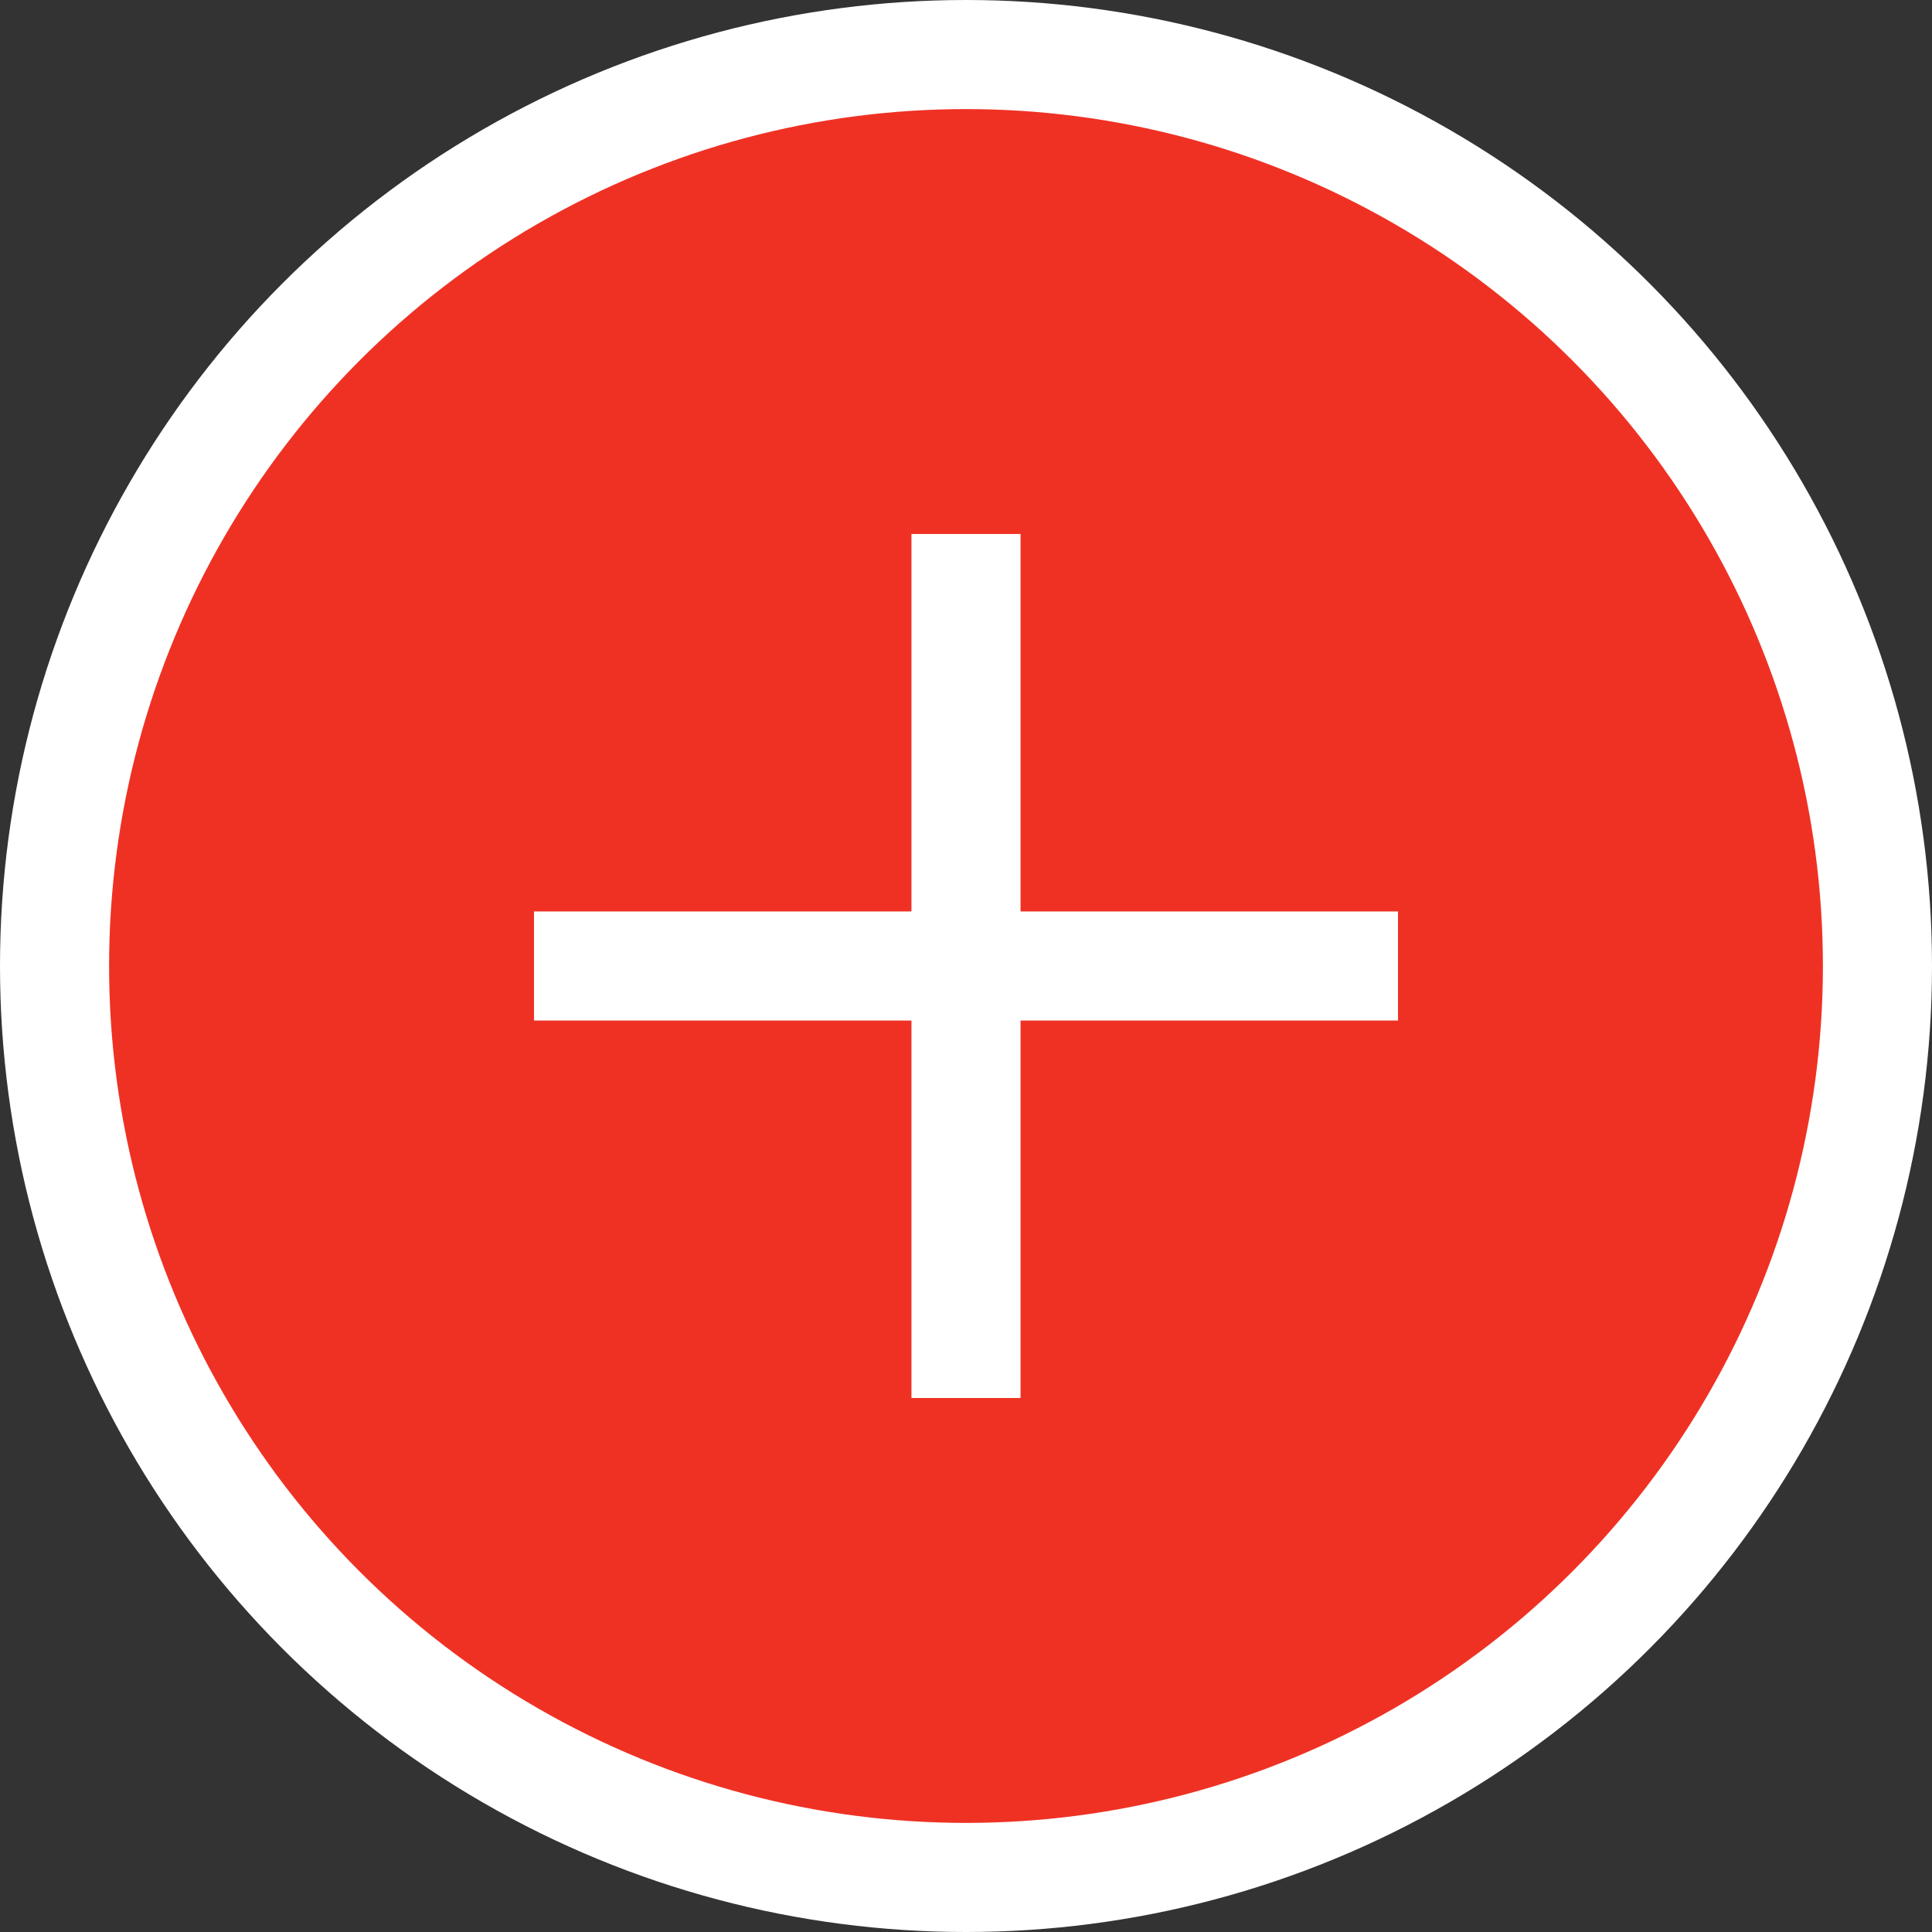 <?xml version="1.0" encoding="UTF-8"?> <svg xmlns="http://www.w3.org/2000/svg" viewBox="0 0 35.42 35.42"><rect x="0" y="0" width="35.42" height="35.42" fill="#333333" stroke="none"/> <defs> <style>.cls-1{fill:#ef3124;stroke:#fff;stroke-miterlimit:10;stroke-width:2px;}</style> </defs> <g id="Layer_2" data-name="Layer 2"> <g id="Layer_1-2" data-name="Layer 1"> <circle class="cls-1" cx="17.71" cy="17.71" r="16.71"></circle> <line class="cls-1" x1="17.71" y1="9.79" x2="17.71" y2="25.63"></line> <line class="cls-1" x1="25.63" y1="17.71" x2="9.79" y2="17.71"></line> </g> </g> </svg> 